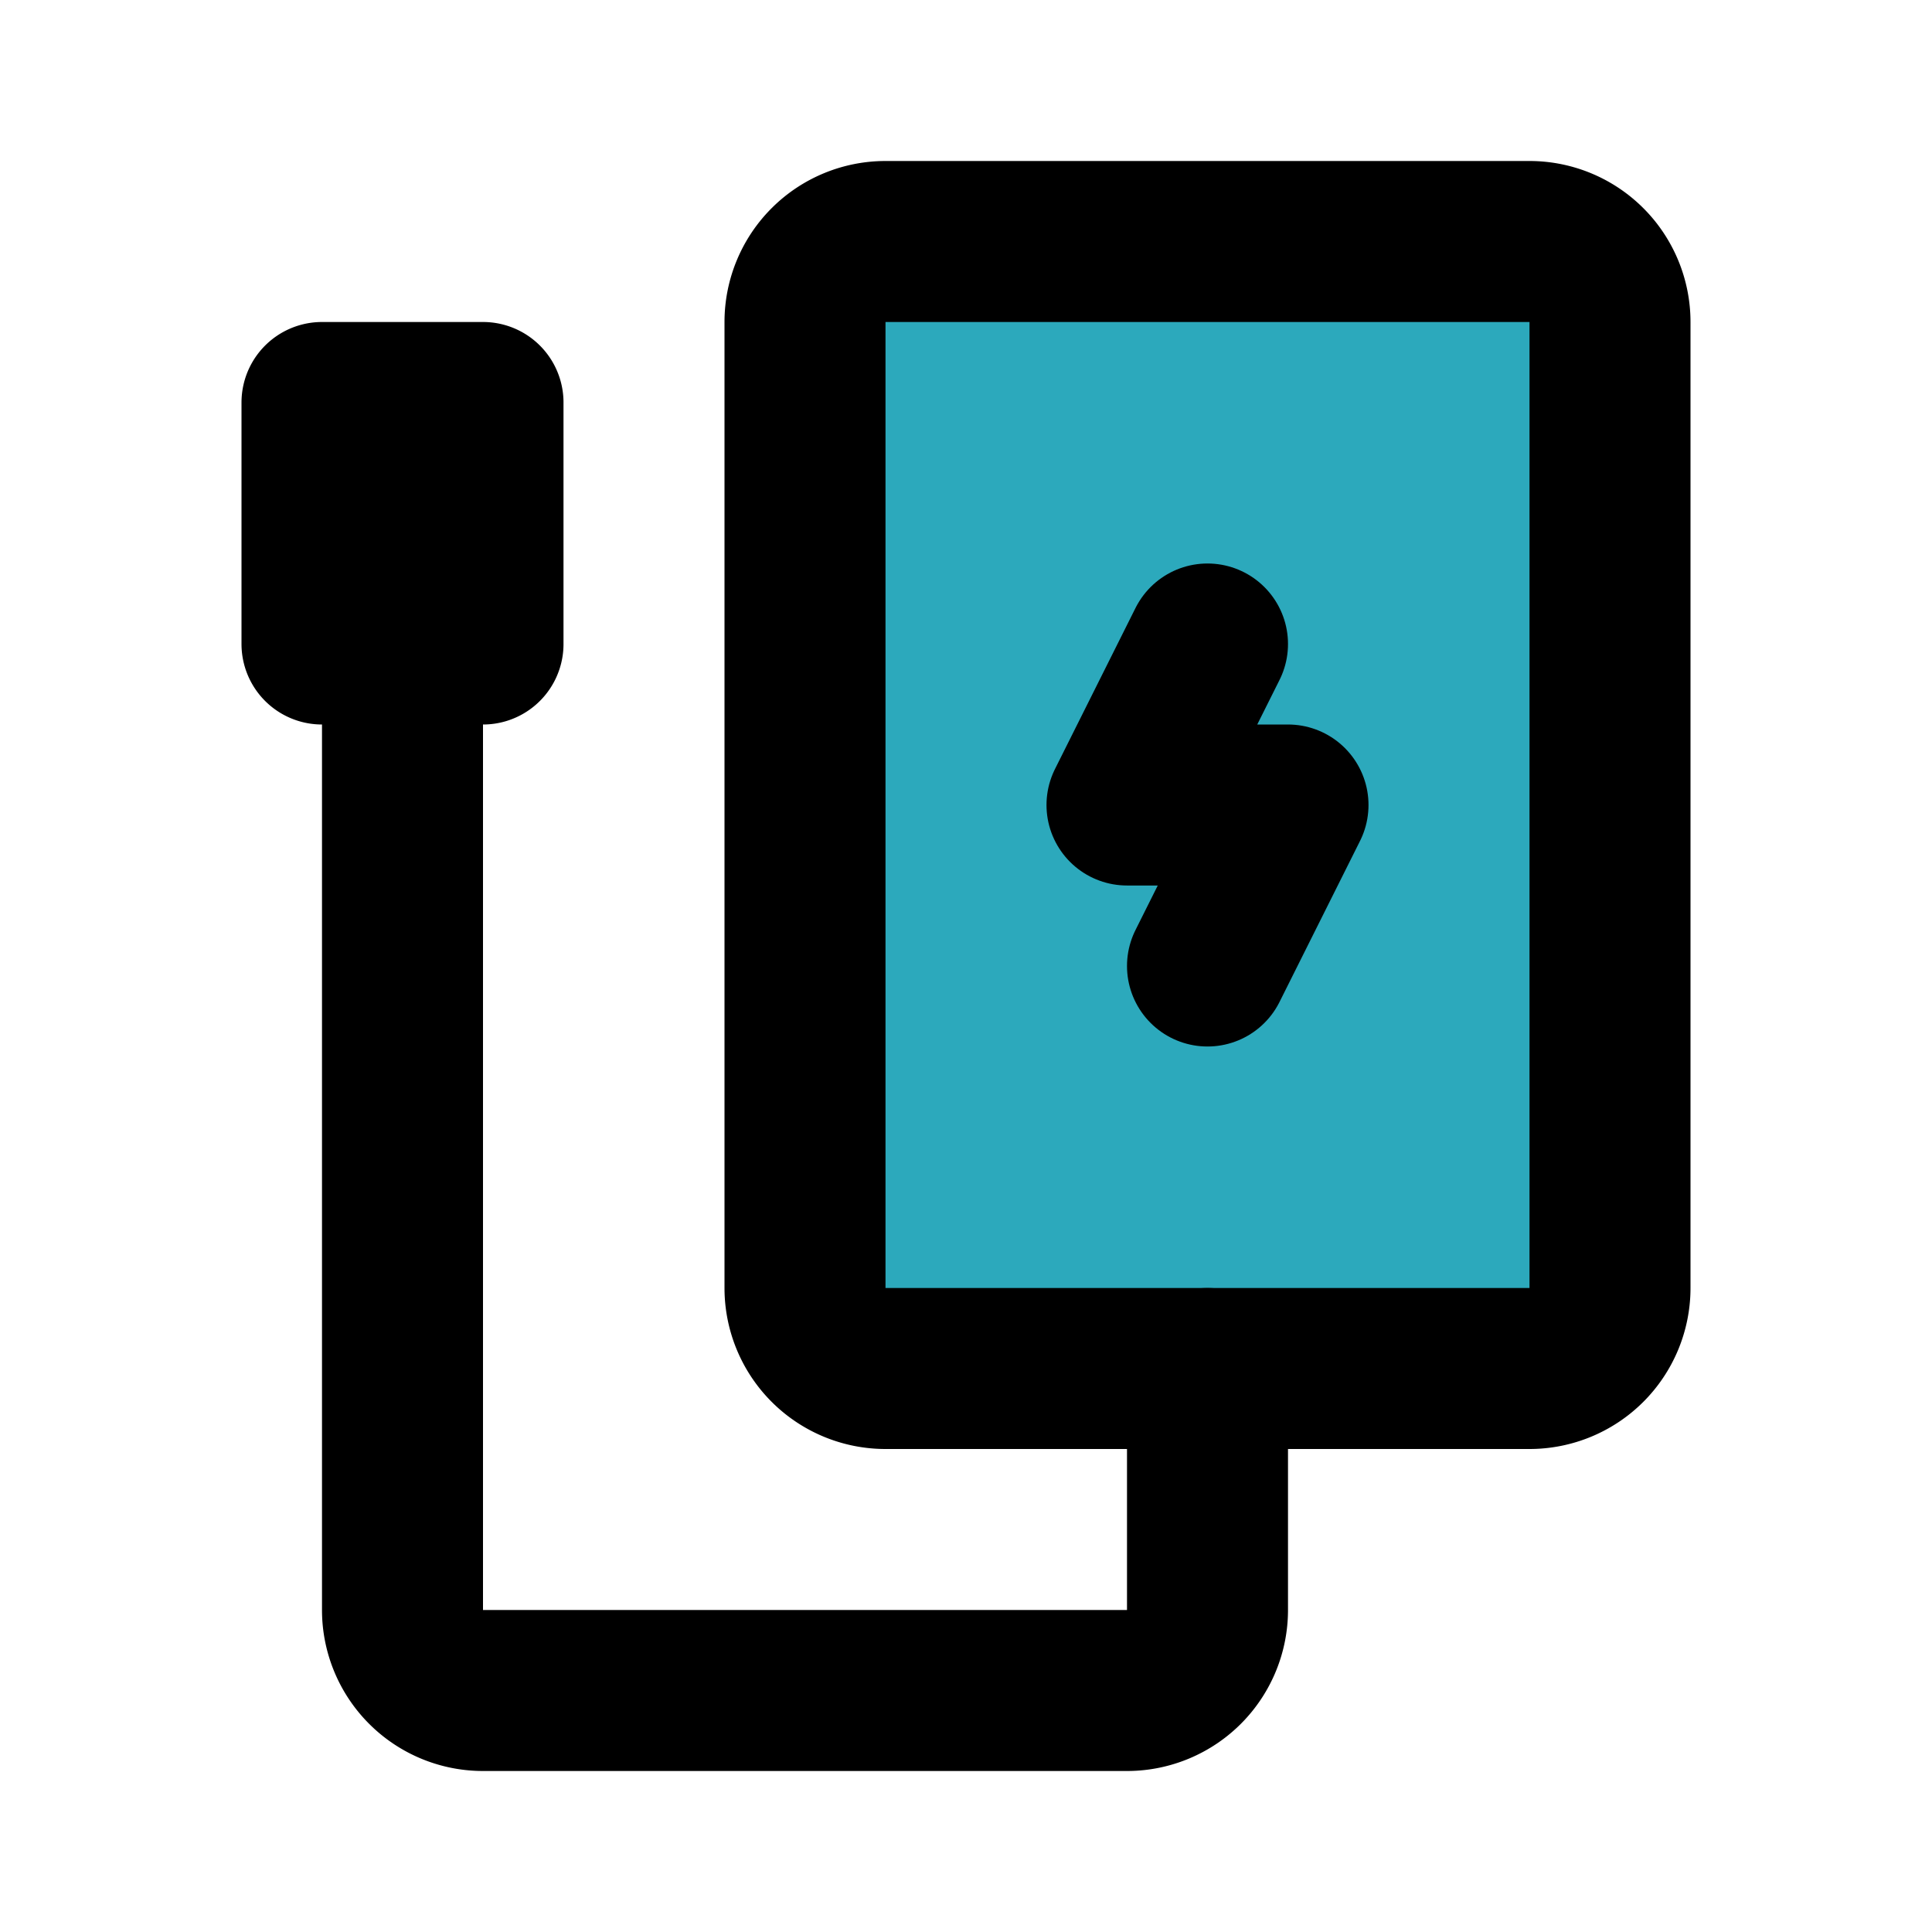 <?xml version="1.0" encoding="utf-8"?><!-- Uploaded to: SVG Repo, www.svgrepo.com, Generator: SVG Repo Mixer Tools -->
<svg fill="#000000" width="800px" height="800px" viewBox="0 0 24 24" id="power-bank-2" data-name="Flat Line" xmlns="http://www.w3.org/2000/svg" class="icon flat-line"><rect id="secondary" x="8" y="5" width="14" height="10" rx="1" transform="translate(25 -5) rotate(90)" style="fill: rgb(44, 169, 188); stroke-width: 2;"></rect><polyline id="primary" points="15 12 16 10 14 10 15 8" style="fill: none; stroke: rgb(0, 0, 0); stroke-linecap: round; stroke-linejoin: round; stroke-width: 2;"></polyline><path id="primary-2" data-name="primary" d="M5,9V20a1,1,0,0,0,1,1h8a1,1,0,0,0,1-1V17" style="fill: none; stroke: rgb(0, 0, 0); stroke-linecap: round; stroke-linejoin: round; stroke-width: 2;"></path><path id="primary-3" data-name="primary" d="M19,17H11a1,1,0,0,1-1-1V4a1,1,0,0,1,1-1h8a1,1,0,0,1,1,1V16A1,1,0,0,1,19,17ZM4,8H6V5H4Z" style="fill: none; stroke: rgb(0, 0, 0); stroke-linecap: round; stroke-linejoin: round; stroke-width: 2;"></path></svg>
